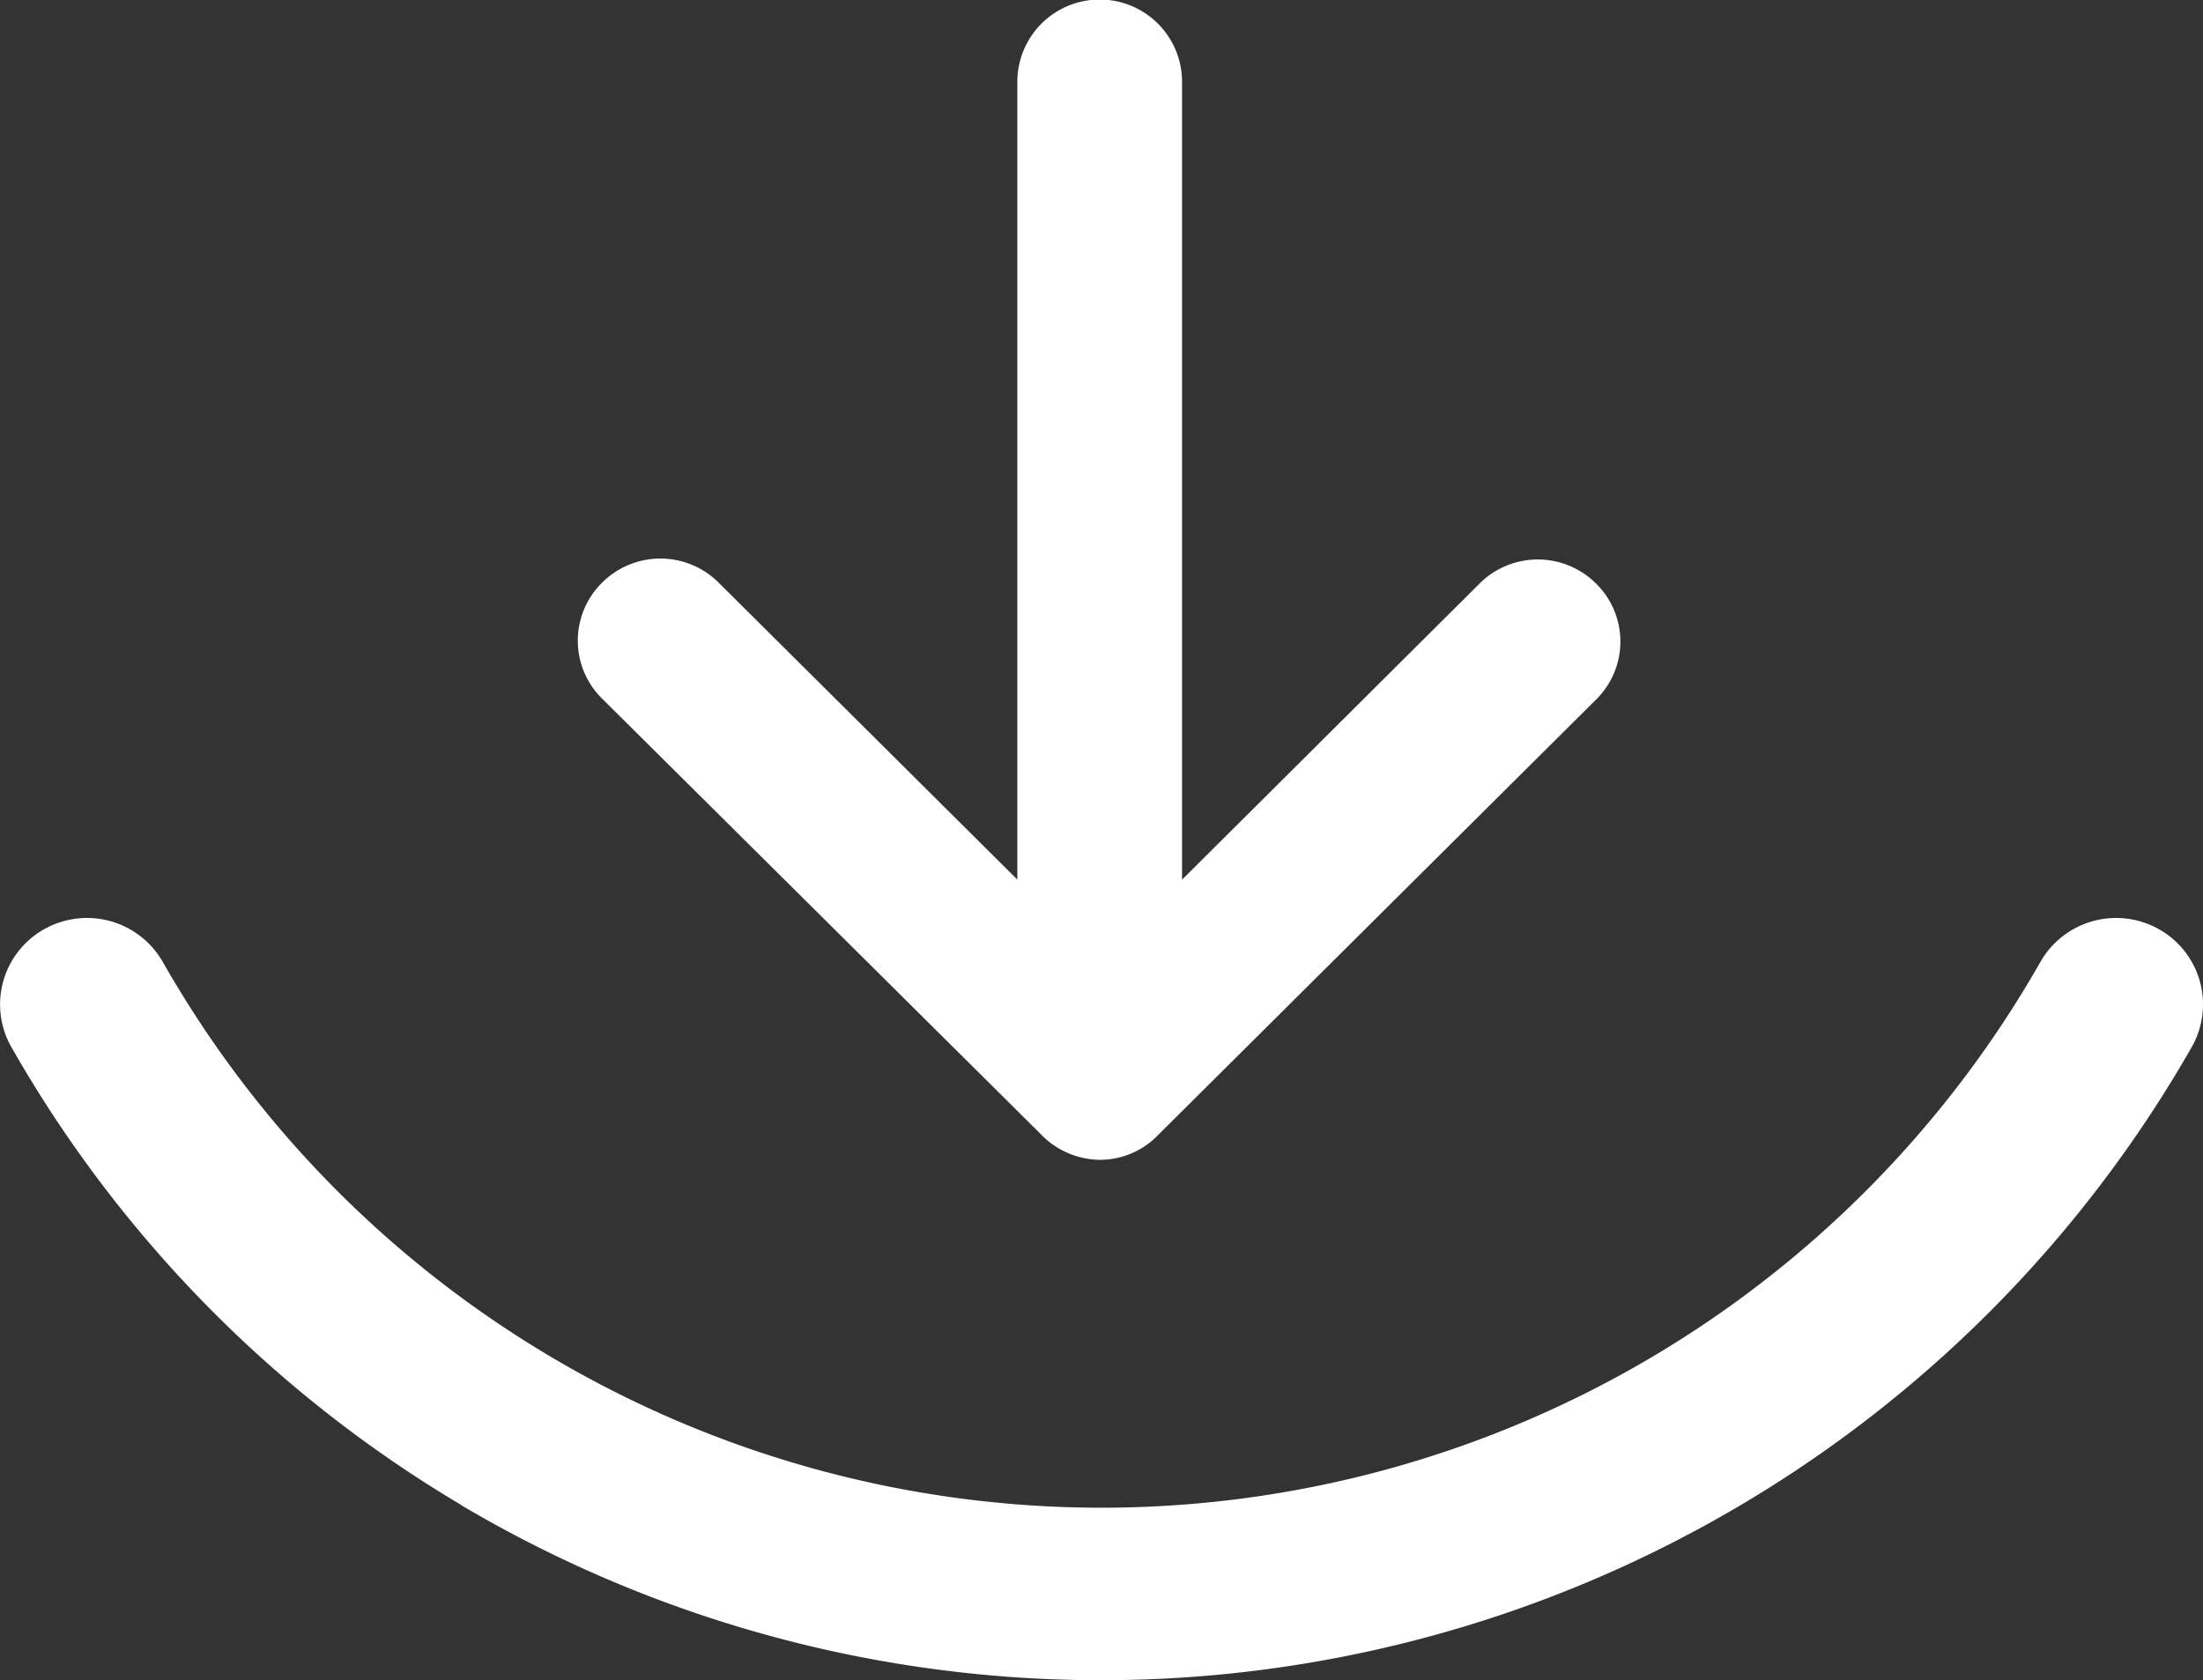 <svg data-name="Groupe 1446" xmlns="http://www.w3.org/2000/svg" width="23.805" height="18.159"><rect width="100%" height="100%" fill="#333333" stroke="none"/><path data-name="Forme 546" d="M4.986 16.268a13.556 13.556 0 0 1-4.864-4.952.932.932 0 0 1 .356-1.273.943.943 0 0 1 1.281.354 11.672 11.672 0 0 0 20.289 0 .942.942 0 0 1 1.28-.354.932.932 0 0 1 .356 1.273 13.573 13.573 0 0 1-18.7 4.953Zm6.27-4-4.75-4.717a.879.879 0 0 1 0-1.253.891.891 0 0 1 1.26 0l3.227 3.209V.885a.89.89 0 0 1 1.78 0v8.623l3.214-3.2a.891.891 0 0 1 1.26 0 .879.879 0 0 1 0 1.253l-4.738 4.712a.871.871 0 0 1-.626.263.9.9 0 0 1-.627-.267Z" fill="#fff"/></svg>